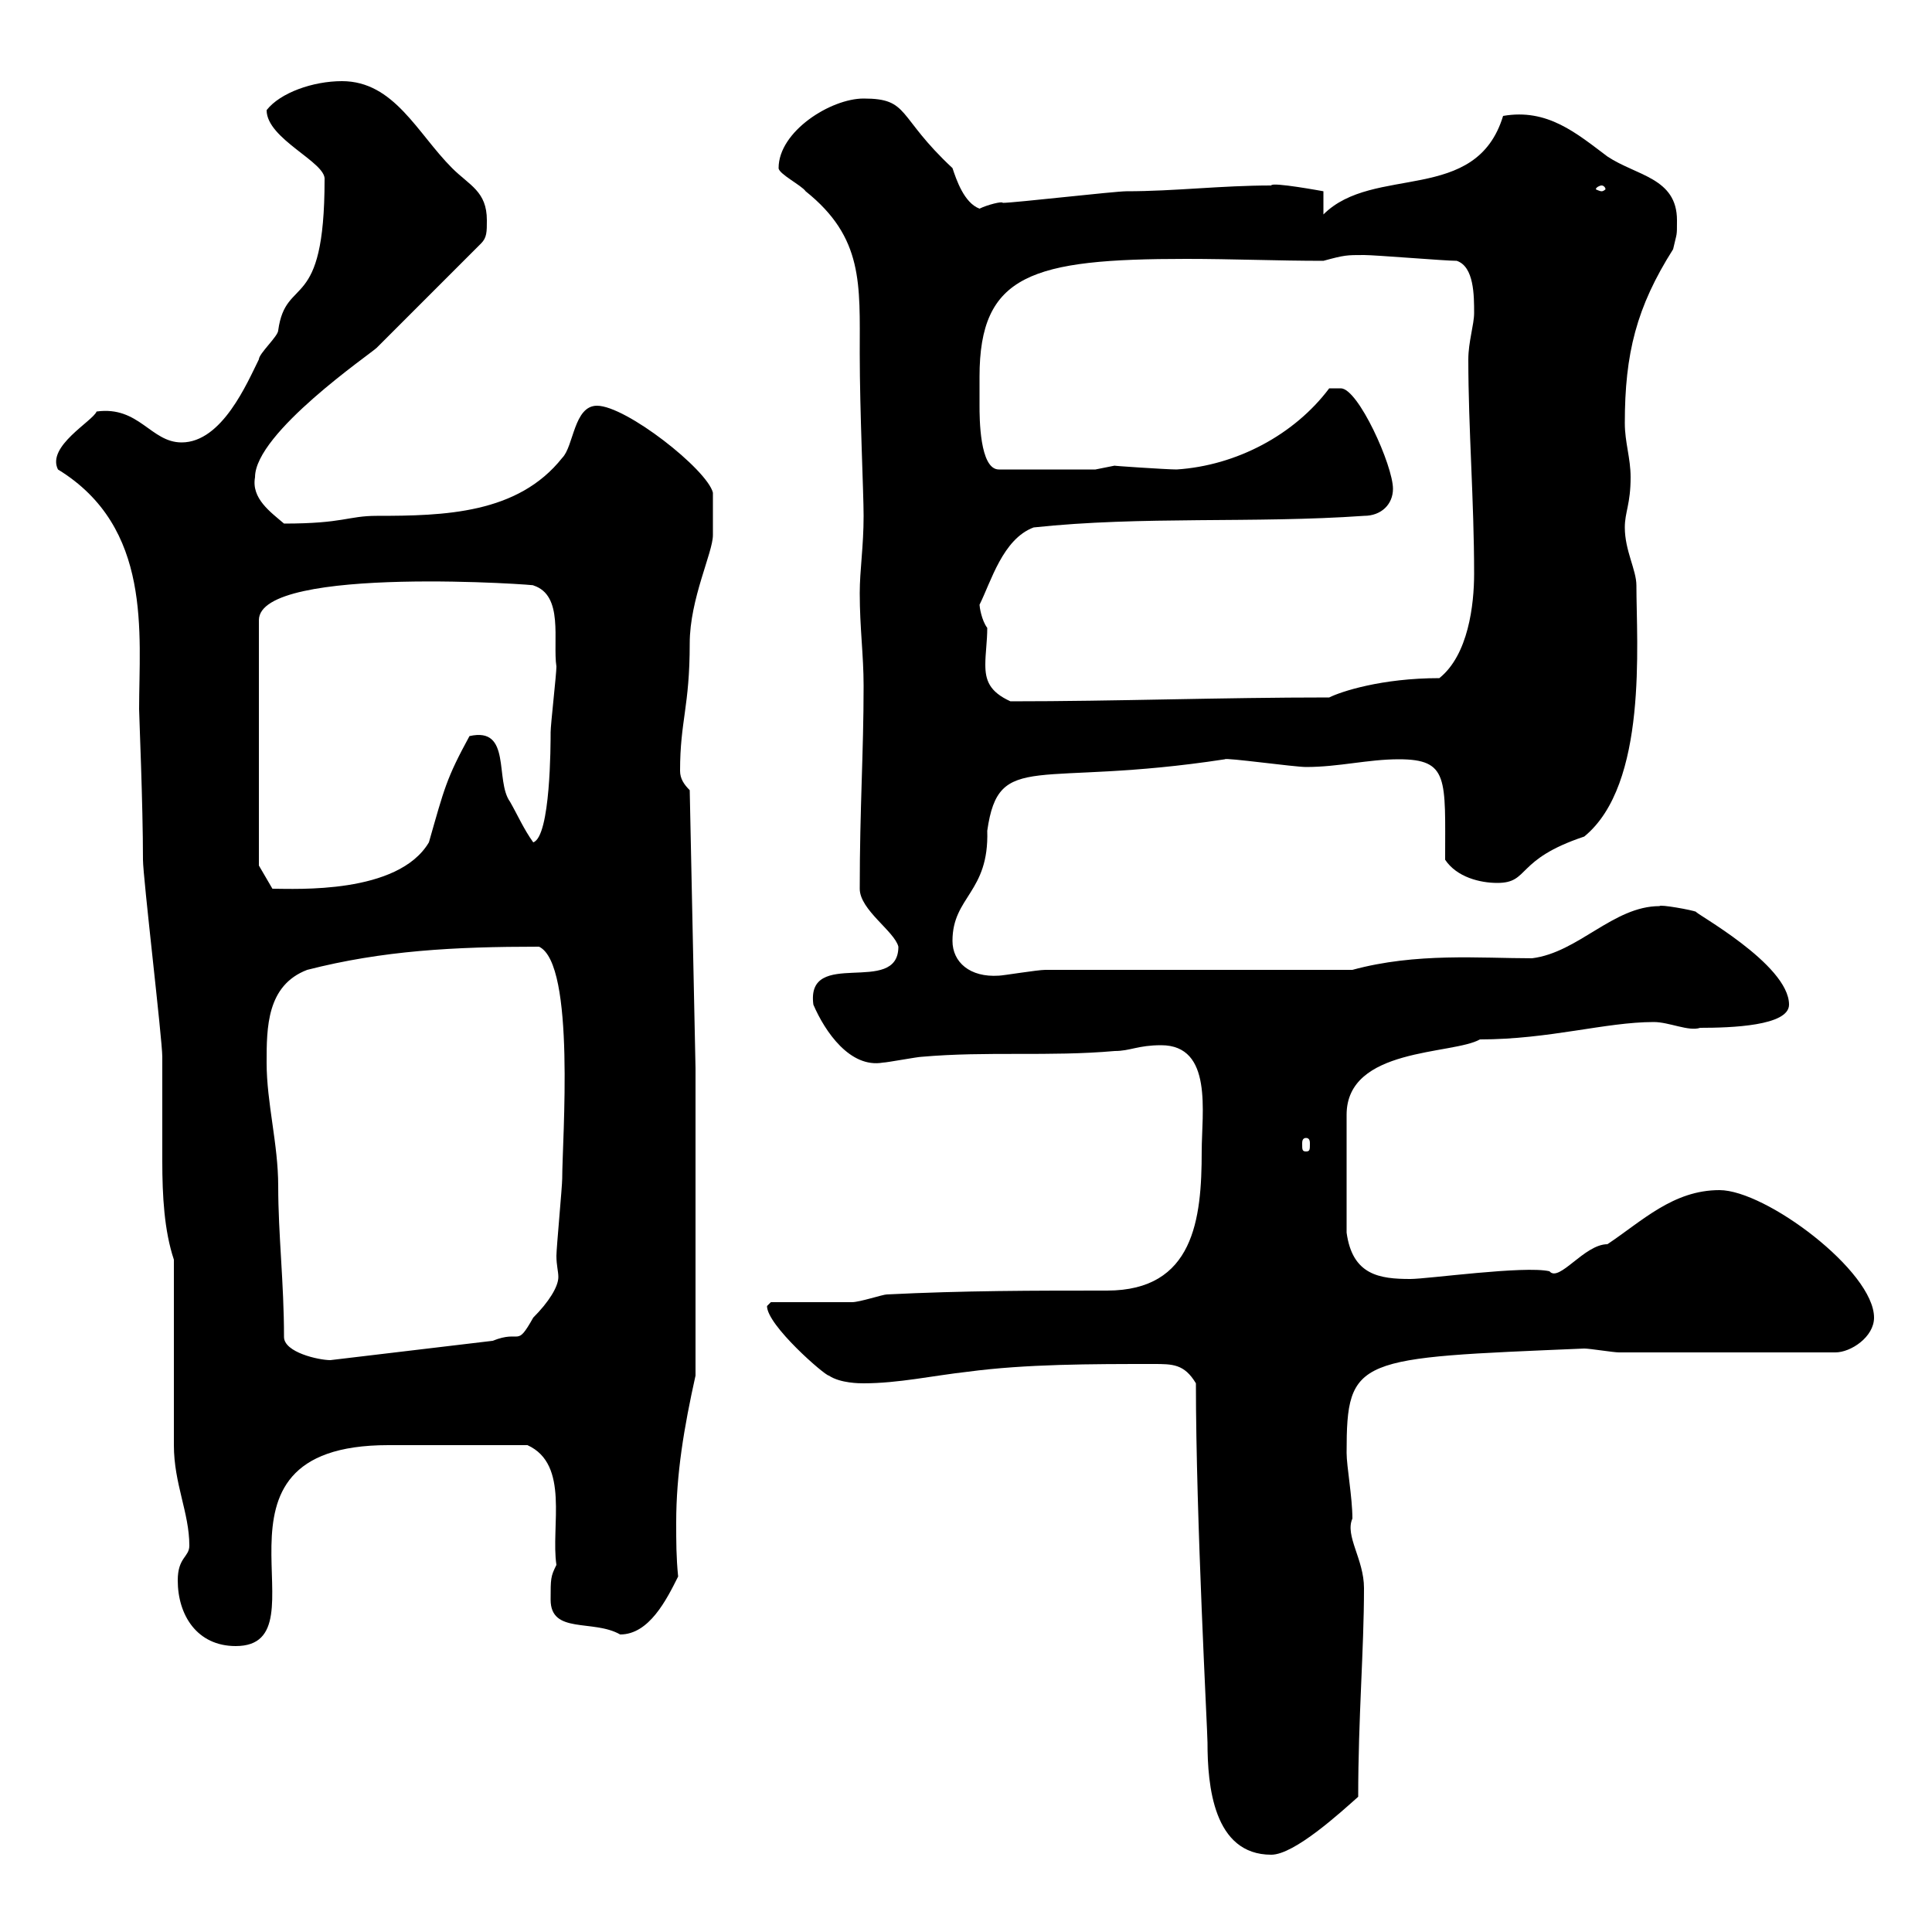 <svg xmlns="http://www.w3.org/2000/svg" xmlns:xlink="http://www.w3.org/1999/xlink" width="300" height="300"><path d="M185.70 214.80C185.70 235.80 187.50 268.80 187.50 270.60C187.50 277.20 188.40 288 197.40 288C201 288 208.20 281.40 210.90 279C210.90 266.70 211.80 256.20 211.80 246.60C211.80 242.10 208.80 238.50 210 235.80C210 232.50 209.10 227.70 209.10 225.60C209.10 210.60 210.60 210.90 246 209.40C246.90 209.40 250.50 210 251.40 210L285 210C287.40 210 291 207.60 291 204.60C291 197.40 274.20 184.80 267 184.80C259.80 184.80 255 189.60 249.60 193.20C246 193.20 242.10 199.20 240.60 197.40C236.70 196.50 221.70 198.60 219 198.60C214.20 198.60 210 198 209.10 191.40L209.10 173.10C209.10 162.60 225.60 163.80 229.80 161.40C240.60 161.40 249.30 158.70 256.80 158.70C259.20 158.70 262.20 160.20 264 159.60C268.80 159.60 277.80 159.30 277.80 156C277.80 149.70 262.80 141.60 263.40 141.60C262.80 141.30 257.70 140.40 257.70 140.70C250.50 140.70 245.10 147.90 237.90 148.80C229.80 148.80 219.90 147.90 210 150.60L162.30 150.60C161.10 150.60 155.70 151.50 155.10 151.50C150.60 151.80 147.90 149.40 147.90 146.10C147.90 139.20 153.60 138.60 153.30 129C155.10 116.40 160.80 122.40 190.20 117.90C190.20 117.60 201 119.10 202.80 119.10C207.90 119.10 212.40 117.90 217.20 117.90C225 117.90 224.40 120.90 224.40 133.50C226.20 136.20 229.80 137.10 232.50 137.10C237.60 137.10 235.20 133.50 246 129.90C255.90 121.80 254.10 99.90 254.10 90.90C254.10 88.50 252.30 85.50 252.30 81.90C252.30 79.50 253.20 78.30 253.20 74.10C253.20 71.10 252.30 68.70 252.30 65.70C252.30 54.90 254.10 47.70 259.80 38.70C260.40 36 260.40 36.90 260.40 34.20C260.40 27.60 254.10 27.30 249.60 24.30C244.80 20.70 240.30 16.80 233.40 18C229.20 31.80 213.30 25.50 205.50 33.30L205.50 29.70C205.50 29.70 197.40 28.20 197.40 28.80C189.60 28.80 182.40 29.70 174.90 29.70C173.10 29.70 157.50 31.50 155.70 31.50C155.70 31.20 153.30 31.80 152.10 32.40C149.70 31.50 148.50 27.90 147.90 26.10C139.20 18 141.30 15.30 134.10 15.30C129 15.30 120.90 20.40 120.90 26.10C120.90 27 124.50 28.80 125.10 29.70C134.10 36.90 133.50 44.10 133.50 54.90C133.50 63.90 134.10 76.50 134.10 80.10C134.10 84.90 133.50 88.50 133.50 92.10C133.50 97.50 134.10 101.70 134.10 106.50C134.10 117 133.50 125.40 133.50 138C133.50 141.30 138.90 144.60 139.50 147C139.50 154.80 125.10 147 126.30 156C128.10 160.20 132 165.90 137.10 165C137.70 165 142.50 164.10 143.10 164.10C153.30 163.20 162.90 164.10 173.10 163.20C175.50 163.20 176.70 162.30 180.30 162.30C188.40 162.30 186.60 172.80 186.60 178.80C186.60 189.30 185.40 200.40 171.90 200.40C160.50 200.40 149.70 200.40 137.70 201C137.10 201 133.50 202.20 132.30 202.20C130.50 202.20 121.50 202.20 119.70 202.20C119.70 202.20 119.10 202.80 119.10 202.80C119.10 205.80 128.10 213.60 128.70 213.60C130.50 214.80 133.50 214.80 134.10 214.80C139.50 214.80 144.90 213.60 150.30 213C159.30 211.80 169.50 211.80 179.10 211.80C182.10 211.80 183.90 211.80 185.70 214.80ZM27.60 245.40C27.60 250.80 30.60 255.60 36.60 255.60C51.30 255.60 28.80 224.40 60.30 224.40C63.60 224.40 72.60 224.40 81.90 224.40C88.50 227.40 85.50 237 86.40 243C85.50 244.80 85.50 245.10 85.50 248.40C85.50 253.80 92.10 251.40 96.30 253.80C100.80 253.80 103.50 248.40 105.30 244.80C105 241.80 105 239.40 105 236.40C105 228.90 106.20 221.70 108 213.60L108 165.90L107.10 122.70C106.20 121.80 105.60 120.90 105.60 119.70C105.60 111.90 107.10 109.80 107.10 99.90C107.10 93 110.70 85.80 110.70 83.10C110.70 81.60 110.70 79.20 110.70 76.50C109.80 72.90 97.20 63 92.70 63C89.10 63 89.10 69.30 87.30 71.10C80.40 79.80 69 80.10 58.50 80.10C54 80.10 53.40 81.30 44.10 81.30C42 79.50 39 77.40 39.60 74.10C39.60 67.20 57.60 54.90 58.50 54C61.20 51.30 72 40.50 74.70 37.80C75.60 36.90 75.60 36 75.60 34.20C75.60 29.70 72.90 28.80 70.20 26.10C64.80 20.70 61.20 12.60 53.10 12.60C48.60 12.60 43.50 14.40 41.40 17.10C41.40 21.60 50.70 25.20 50.40 27.90C50.40 48.90 44.40 42.60 43.20 51.30C43.20 52.20 40.20 54.90 40.20 55.80C38.40 59.40 34.50 68.70 28.20 68.70C23.40 68.70 21.60 63 15 63.90C14.40 65.40 7.20 69.30 9 72.90C23.70 81.90 21.60 98.40 21.60 110.10C21.60 111 22.20 124.80 22.20 133.50C22.20 136.20 25.20 161.40 25.20 164.10C25.20 166.20 25.20 168.30 25.20 170.40C25.20 173.70 25.20 177 25.20 180.30C25.20 185.70 25.50 191.10 27 195.60C27 200.40 27 220.20 27 224.40C27 230.40 29.40 234.90 29.40 240C29.40 241.80 27.60 241.80 27.60 245.40ZM44.10 207.60C44.10 199.20 43.20 191.70 43.20 184.20C43.20 177.60 41.40 171.30 41.40 165C41.40 159.60 41.40 153 47.70 150.60C59.40 147.60 70.50 147 83.70 147C89.40 149.70 87.30 177 87.30 183C87.30 184.20 86.40 193.80 86.40 195C86.40 196.50 86.70 197.40 86.70 198.30C86.70 199.80 85.20 202.20 82.80 204.60C80.10 209.40 81 206.40 76.50 208.20L51.30 211.20C49.50 211.20 44.10 210 44.10 207.60ZM202.80 176.70C203.40 176.70 203.40 177.30 203.40 177.60C203.40 178.50 203.40 178.80 202.80 178.80C202.20 178.80 202.20 178.50 202.20 177.60C202.20 177.30 202.20 176.70 202.80 176.70ZM40.20 134.40L40.20 96.30C40.20 87.60 84.90 90.90 82.80 90.90C87.60 92.40 85.80 99.60 86.40 103.50C86.40 104.70 85.50 112.50 85.50 113.70C85.50 115.50 85.50 129.90 82.80 130.80C81.30 128.70 80.40 126.60 79.20 124.50C76.80 121.20 79.50 112.80 72.90 114.30C69.30 120.90 69 122.40 66.60 130.80C61.80 138.90 45.90 138 42.30 138ZM152.10 93.90C153.90 90.30 155.70 83.70 160.50 81.90C177.30 80.10 194.70 81.30 211.80 80.10C214.50 80.10 216.30 78.30 216.30 75.90C216.30 72.30 210.90 60.30 208.20 60.30C207.30 60.30 206.40 60.30 206.40 60.30C201 67.50 192 72.30 182.70 72.90C181.20 72.90 172.20 72.30 173.10 72.30C173.10 72.30 170.10 72.90 170.10 72.90L155.10 72.90C152.10 72.90 152.10 64.80 152.10 63C152.10 61.50 152.10 60 152.10 58.50C152.10 42.60 160.20 40.20 184.20 40.20C191.40 40.20 198.30 40.50 205.50 40.50C208.80 39.60 209.10 39.60 211.80 39.60C213.60 39.60 224.40 40.50 226.20 40.50C228.90 41.40 228.90 45.90 228.90 48.60C228.90 50.40 228 53.10 228 55.80C228 66.60 228.90 77.70 228.90 89.10C228.90 93.90 228 101.70 223.50 105.30C214.50 105.30 208.20 107.40 206.40 108.30C189.30 108.30 173.40 108.90 156.90 108.90C153.60 107.40 153 105.60 153 103.20C153 101.40 153.30 99.60 153.30 97.50C152.40 96.30 152.10 94.20 152.10 93.90ZM248.70 28.80C249 28.80 249.30 29.10 249.30 29.40C249.30 29.40 249 29.70 248.70 29.70C248.40 29.70 247.80 29.40 247.80 29.40C247.80 29.10 248.40 28.80 248.70 28.80Z"/></svg>